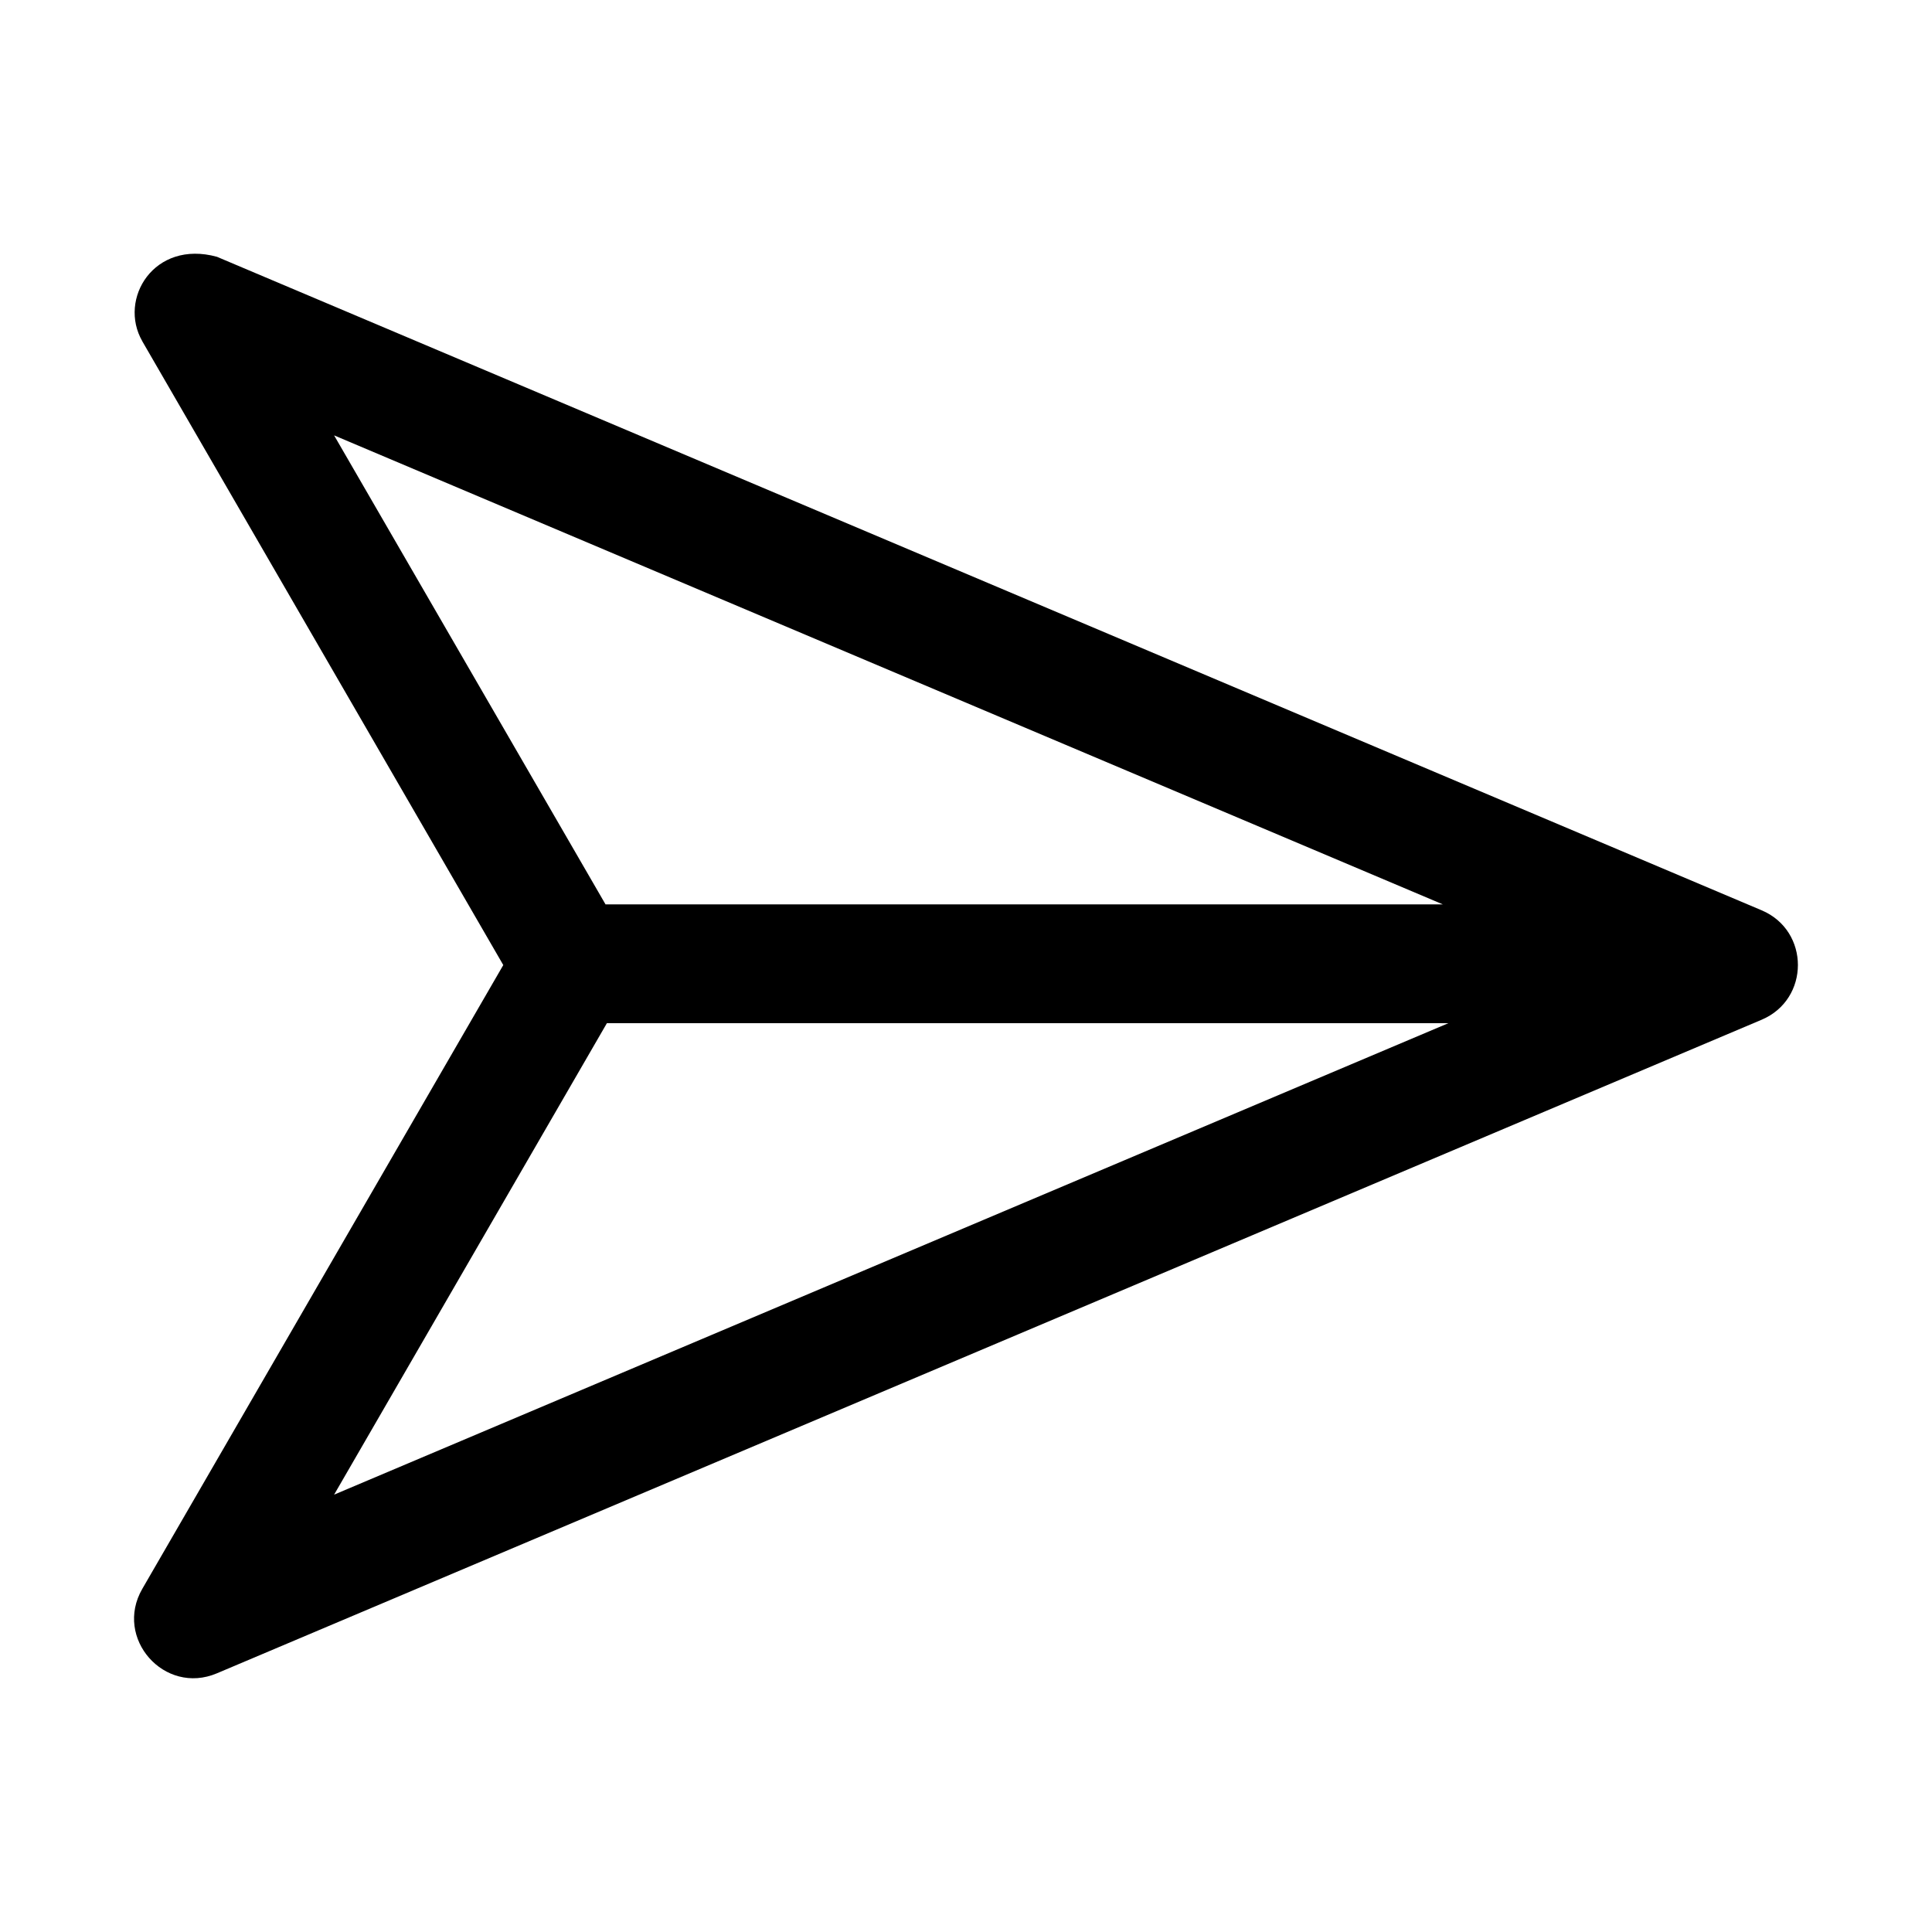 <?xml version="1.0" encoding="UTF-8"?>
<!-- Uploaded to: ICON Repo, www.svgrepo.com, Generator: ICON Repo Mixer Tools -->
<svg fill="#000000" width="800px" height="800px" version="1.1" viewBox="144 144 512 512" xmlns="http://www.w3.org/2000/svg">
 <path d="m181.71 234.44 95.664 165.31-95.664 165.31c-7.574 13.082 5.852 28.285 19.77 22.387l409.38-173.21c12.805-5.426 12.805-23.574 0-28.996l-409.37-173.19c-16.672-4.578-26.242 11.18-19.77 22.387zm50.828 24.938 293.82 124.29h-221.89zm72.293 155.78h223l-295.29 124.94z"/>
</svg>